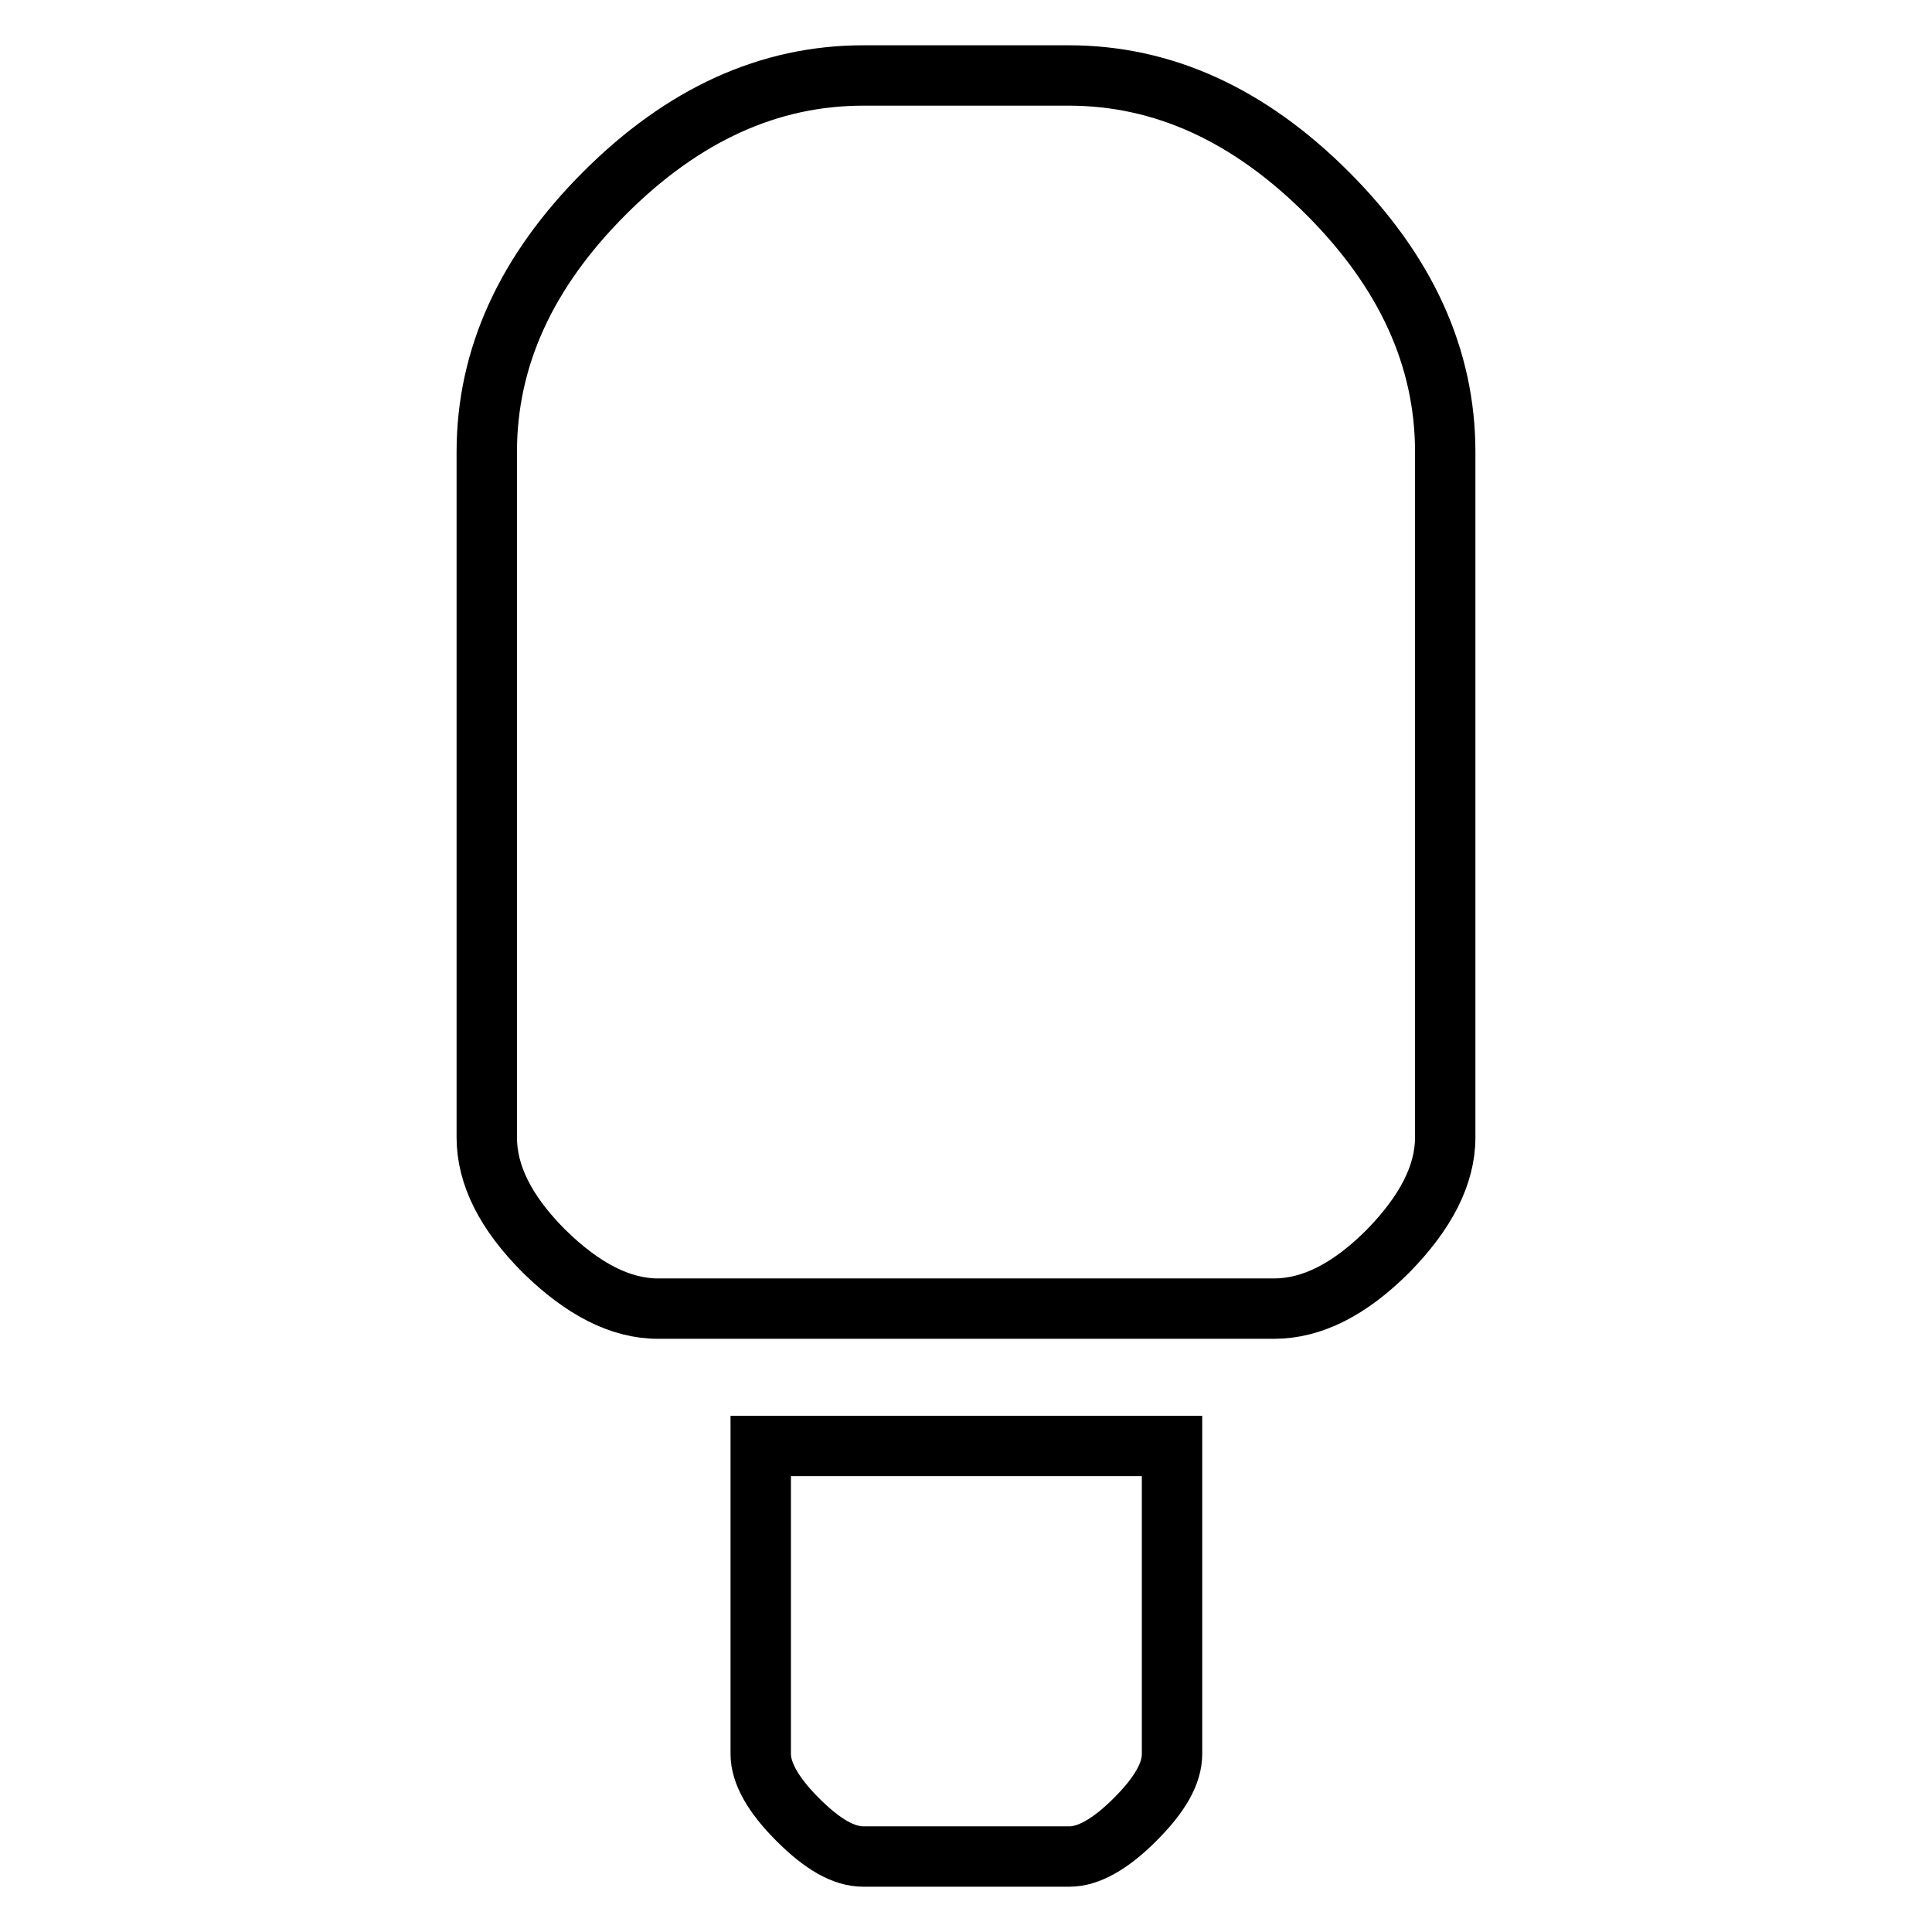 <?xml version="1.0" encoding="utf-8"?>
<!-- Svg Vector Icons : http://www.onlinewebfonts.com/icon -->
<!DOCTYPE svg PUBLIC "-//W3C//DTD SVG 1.1//EN" "http://www.w3.org/Graphics/SVG/1.1/DTD/svg11.dtd">
<svg version="1.1" xmlns="http://www.w3.org/2000/svg" xmlns:xlink="http://www.w3.org/1999/xlink" x="0px" y="0px" viewBox="0 0 256 256" enable-background="new 0 0 256 256" xml:space="preserve">
<g><g><g><path stroke-width="8" fill-opacity="0" stroke="#000000"  d="M87.2,173.4c-5,0-10-2.6-15.1-7.6c-5.1-5.1-7.6-10.1-7.6-15.1V59.9c0-12.5,5.2-23.9,15.6-34.3C90.5,15.2,101.9,10,114.4,10h27.2c12.5,0,23.9,5.2,34.3,15.6c10.4,10.4,15.6,21.8,15.6,34.3v90.8c0,5-2.6,10-7.6,15.1c-5.1,5.1-10.1,7.6-15.1,7.6H87.2z M114.4,246c-2.6,0-5.4-1.6-8.7-4.9c-3.3-3.3-4.9-6.2-4.9-8.7v-40.8h54.5v40.8c0,2.6-1.6,5.4-4.9,8.7c-3.3,3.3-6.2,4.9-8.7,4.9H114.4z"/></g></g></g>
</svg>
